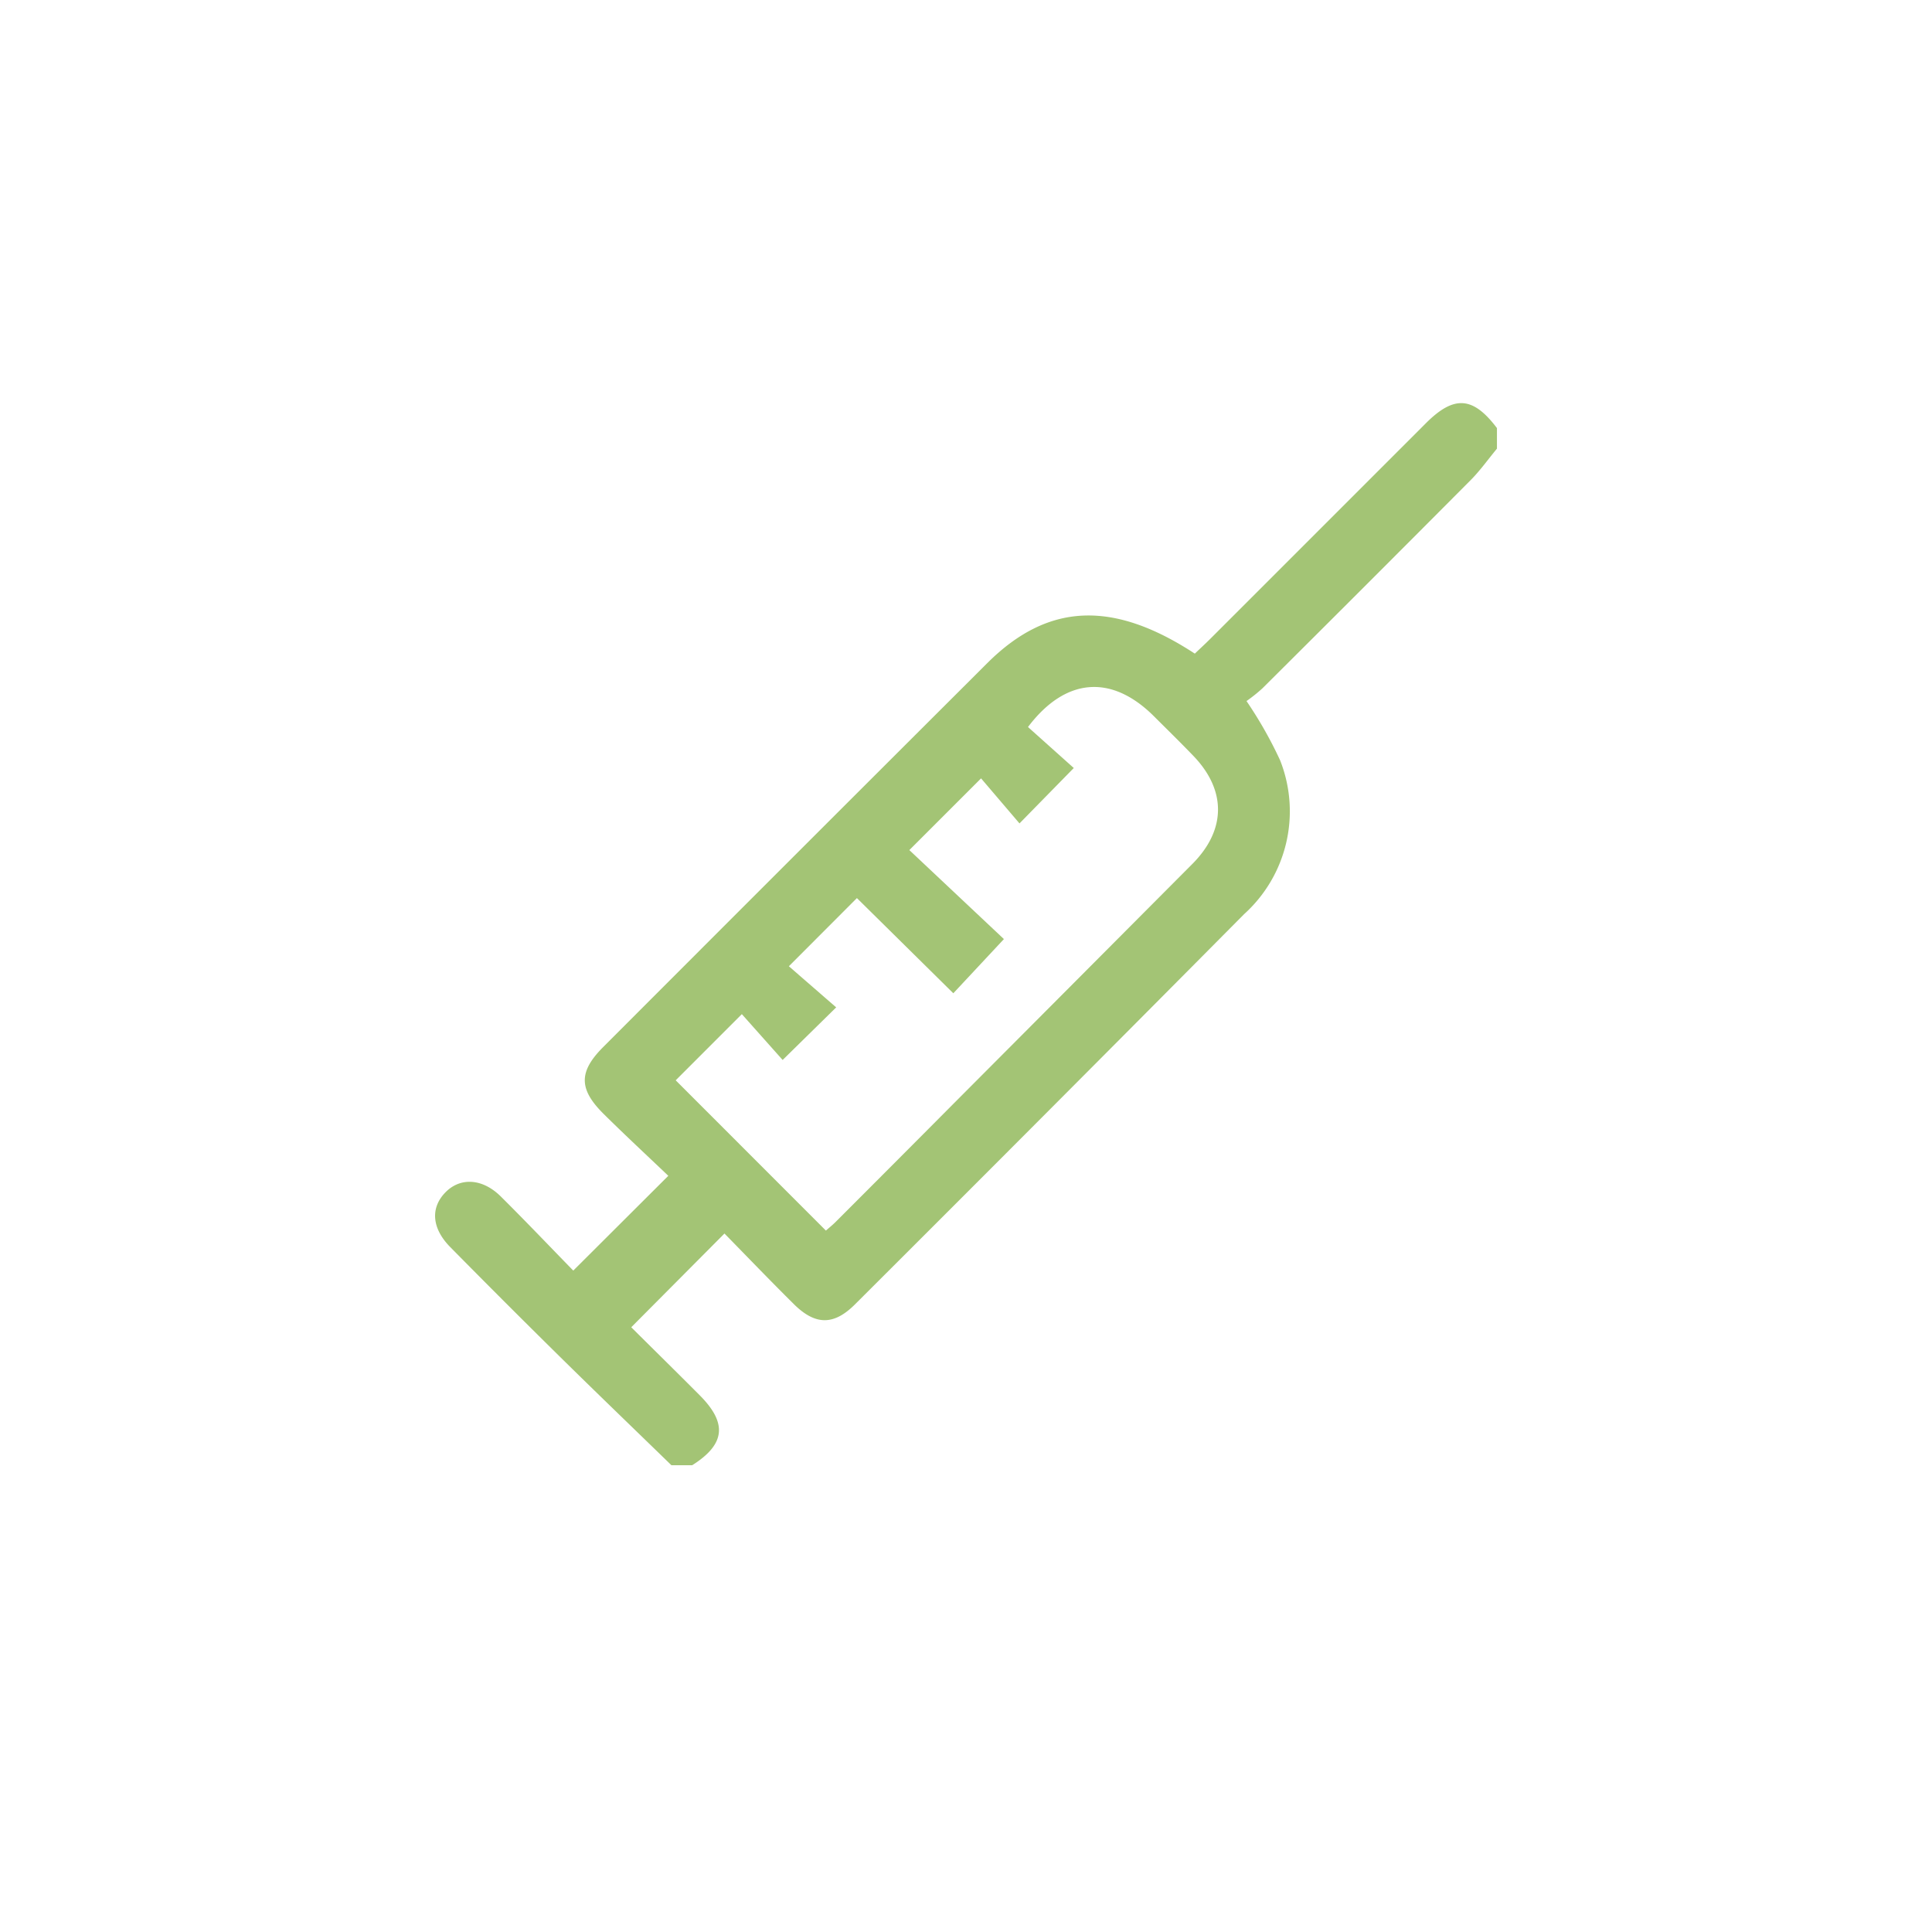 <svg xmlns="http://www.w3.org/2000/svg" xmlns:xlink="http://www.w3.org/1999/xlink" width="121" height="121" viewBox="0 0 121 121">
  <defs>
    <filter id="Path_518" x="0" y="0" width="121" height="121" filterUnits="userSpaceOnUse">
      <feOffset dy="2" input="SourceAlpha"/>
      <feGaussianBlur stdDeviation="2" result="blur"/>
      <feFlood flood-opacity="0.161"/>
      <feComposite operator="in" in2="blur"/>
      <feComposite in="SourceGraphic"/>
    </filter>
  </defs>
  <g id="Group_514" data-name="Group 514" transform="translate(-729 -1641)">
    <g transform="matrix(1, 0, 0, 1, 729, 1641)" filter="url(#Path_518)">
      <path id="Path_518-2" data-name="Path 518" d="M24,0H85a24,24,0,0,1,24,24V85a24,24,0,0,1-24,24H24A24,24,0,0,1,0,85V24A24,24,0,0,1,24,0Z" transform="translate(6 4)" fill="#fff"/>
    </g>
    <path id="Path_517" data-name="Path 517" d="M1463.047-421.2c-.549.662-1.051,1.372-1.655,1.979q-6.5,6.534-13.03,13.029a9.916,9.916,0,0,1-1,.8,25.922,25.922,0,0,1,2.1,3.7,8.677,8.677,0,0,1-2.247,9.643q-12.154,12.253-24.373,24.441c-1.329,1.329-2.481,1.317-3.822-.007-1.5-1.486-2.967-3.015-4.353-4.429l-5.838,5.87c1.307,1.3,2.811,2.777,4.3,4.273,1.735,1.747,1.583,3.062-.484,4.369h-1.3c-2.353-2.288-4.719-4.562-7.055-6.866q-3.423-3.374-6.8-6.8c-1.167-1.185-1.247-2.473-.282-3.442.931-.935,2.308-.857,3.45.275,1.563,1.55,3.08,3.146,4.54,4.642l5.952-5.936c-1.3-1.24-2.692-2.531-4.041-3.866-1.575-1.558-1.583-2.65-.036-4.2q12.025-12.042,24.072-24.062c3.786-3.764,7.853-3.931,12.98-.576.312-.3.653-.611.98-.938q6.752-6.751,13.5-13.5c1.762-1.759,2.945-1.668,4.442.312Zm-42.027,48.972c.156-.139.389-.324.6-.533q3.9-3.9,7.791-7.815,7.286-7.31,14.569-14.624c2.118-2.136,2.122-4.61.053-6.76-.81-.842-1.645-1.659-2.473-2.484-2.647-2.638-5.533-2.433-7.884.678l2.868,2.567-3.4,3.47-2.407-2.821-4.492,4.491,5.923,5.574L1429-387.091l-6.038-5.961-4.261,4.269,2.963,2.575-3.353,3.294-2.556-2.87-4.142,4.144Z" transform="translate(-640.294 2090.299)" fill="#a3c475"/>
  </g>
</svg>
